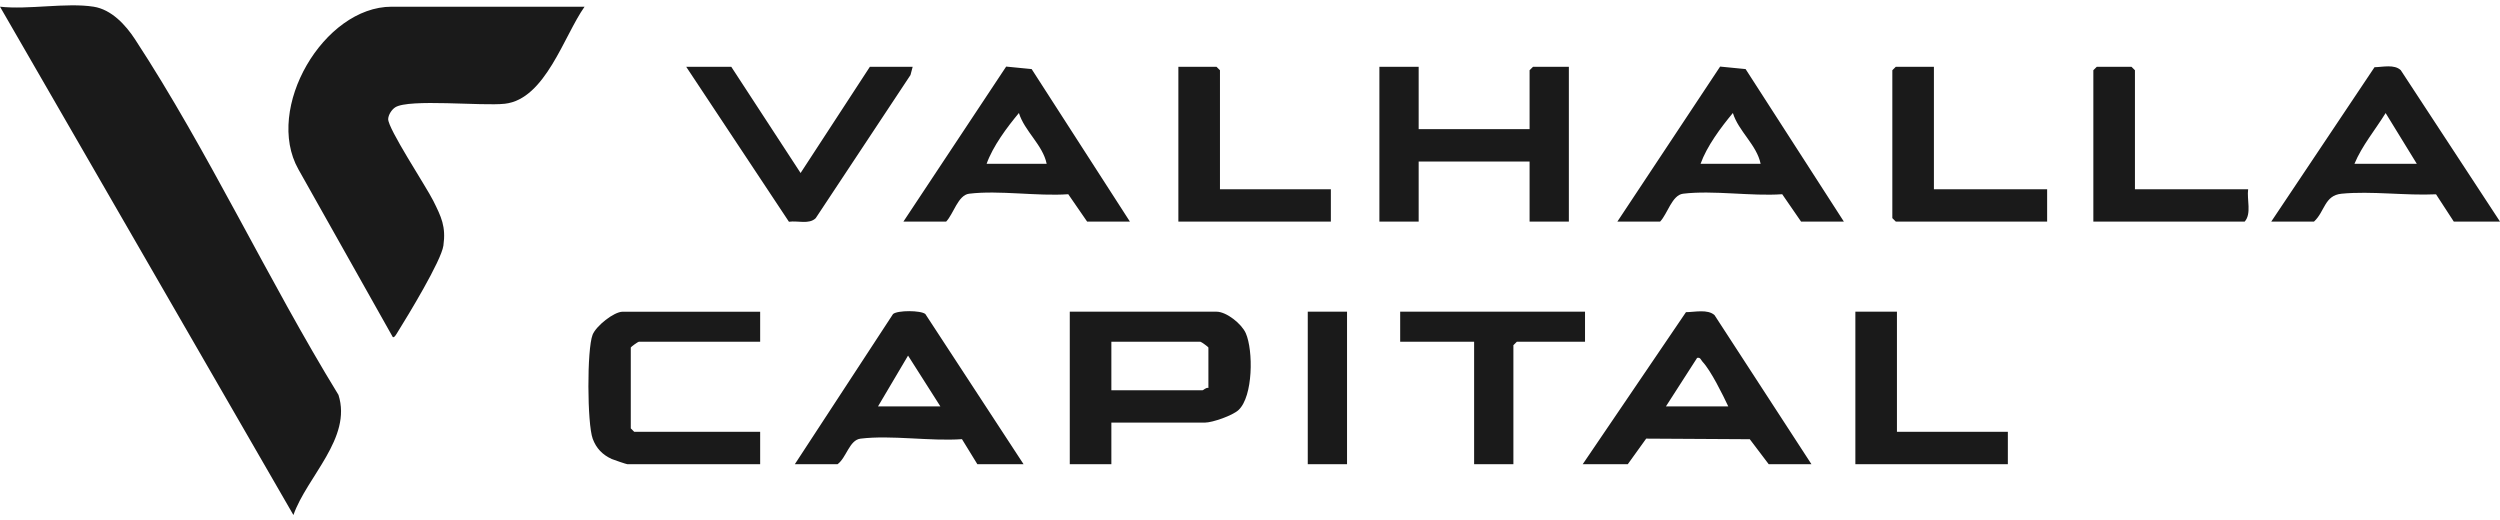 <svg width="221" height="46" viewBox="0 0 221 46" fill="none" xmlns="http://www.w3.org/2000/svg">
  <g clip-path="url(#clip0_4275_4460)">
    <path
      d="M0 0.592C2.522 0.874 5.854 0.214 8.272 0.592C9.859 0.839 11.11 2.21 11.933 3.468C18.413 13.366 23.703 24.778 29.921 34.909C31.136 38.724 27.134 42.131 25.938 45.528L0 0.592ZM149.04 27.595C149.832 27.591 150.948 27.311 151.562 27.854L160.132 41.035H156.354L154.682 38.827L145.522 38.774L143.896 41.036H139.912L149.04 27.595ZM67.198 30.208H56.476C56.398 30.208 55.764 30.67 55.761 30.719V37.868L56.067 38.174H67.198V41.035H55.454C55.38 41.034 54.249 40.652 54.075 40.575C53.258 40.201 52.705 39.629 52.395 38.784C51.904 37.45 51.876 30.899 52.385 29.594C52.685 28.824 54.266 27.556 55.044 27.556H67.196L67.198 27.553V30.208ZM78.945 27.76C79.358 27.417 81.403 27.427 81.801 27.76L90.483 41.035H86.398L85.038 38.821C82.234 39.021 78.796 38.445 76.071 38.776C75.081 38.896 74.829 40.453 74.041 41.035H70.263L78.945 27.76ZM107.538 27.553C108.427 27.553 109.768 28.634 110.128 29.457C110.796 30.979 110.782 35.031 109.487 36.245C108.966 36.733 107.181 37.358 106.515 37.358H98.245V41.035H94.568V27.553H107.538ZM119.078 27.553V41.035H115.606V27.553H119.078ZM140.116 30.208H134.091L133.784 30.515V41.035H130.312V30.208H123.776V27.553H140.116V30.208ZM167.69 38.174H177.494V41.035H164.014V27.553H167.69V38.174ZM77.615 35.928H83.131L80.272 31.435L77.615 35.928ZM150.024 31.639L147.266 35.928H152.78C152.292 34.893 151.248 32.767 150.503 31.976C150.362 31.827 150.323 31.564 150.024 31.639ZM98.245 34.498H106.312C106.38 34.498 106.623 34.229 106.823 34.294V30.719C106.82 30.67 106.186 30.208 106.108 30.208H98.245V34.498ZM51.676 0.593C49.854 3.163 48.211 8.769 44.629 9.171C42.654 9.394 36.139 8.714 34.938 9.488C34.625 9.69 34.337 10.139 34.315 10.513C34.265 11.336 37.675 16.491 38.299 17.745C39.01 19.173 39.433 20.021 39.196 21.714C39.008 23.056 36.056 27.909 35.17 29.328C35.096 29.445 34.859 29.902 34.723 29.798L26.375 14.961C23.351 9.585 28.62 0.593 34.621 0.593H51.676ZM70.772 15.294L76.898 5.903H80.68L80.487 6.632L72.106 19.289C71.51 19.861 70.515 19.485 69.743 19.604L60.66 5.903H64.644L70.772 15.294ZM91.198 6.107L99.881 19.585L99.879 19.588H96.101L94.434 17.169C91.692 17.363 88.332 16.802 85.671 17.124C84.687 17.245 84.294 18.91 83.641 19.588H79.862L88.945 5.886L91.198 6.107ZM107.845 6.209V16.729H117.648V19.588H104.168V5.903H107.538L107.845 6.209ZM125.41 11.418H135.215V6.209L135.521 5.903H138.687V19.588H135.215V14.278H125.41V19.588H121.938V5.903H125.41V11.418ZM154.312 6.107L162.995 19.585L162.992 19.588H159.214L157.547 17.169C154.806 17.363 151.446 16.802 148.785 17.124C147.801 17.245 147.408 18.91 146.755 19.588H142.976L152.059 5.886L154.312 6.107ZM170.958 16.729H180.967V19.588H167.588L167.282 19.282V6.209L167.588 5.903H170.958V16.729ZM188.729 6.209V16.729H198.736C198.61 17.636 199.056 18.882 198.431 19.588H185.052V6.209L185.358 5.903H188.422L188.729 6.209ZM209.907 5.942C210.647 5.927 211.656 5.666 212.226 6.202L221 19.588H216.915L215.345 17.176C212.681 17.305 209.611 16.871 206.996 17.124C205.471 17.272 205.526 18.7 204.558 19.588H200.779L209.907 5.942ZM90.073 9.988C89.015 11.256 87.773 12.923 87.216 14.482H92.526C92.185 12.811 90.566 11.597 90.073 9.988ZM153.187 9.988C152.129 11.256 150.887 12.923 150.329 14.482H155.64C155.299 12.811 153.679 11.597 153.187 9.988ZM210.89 9.993C209.975 11.473 208.798 12.883 208.132 14.482H213.647L210.89 9.993Z"
      fill="#1A1A1A"/>
  </g>
  <defs>
    <clipPath id="clip0_4275_4460">
      <rect width="221" height="45.056" fill="white" transform="translate(0 0.472)"/>
    </clipPath>
  </defs>
</svg>
